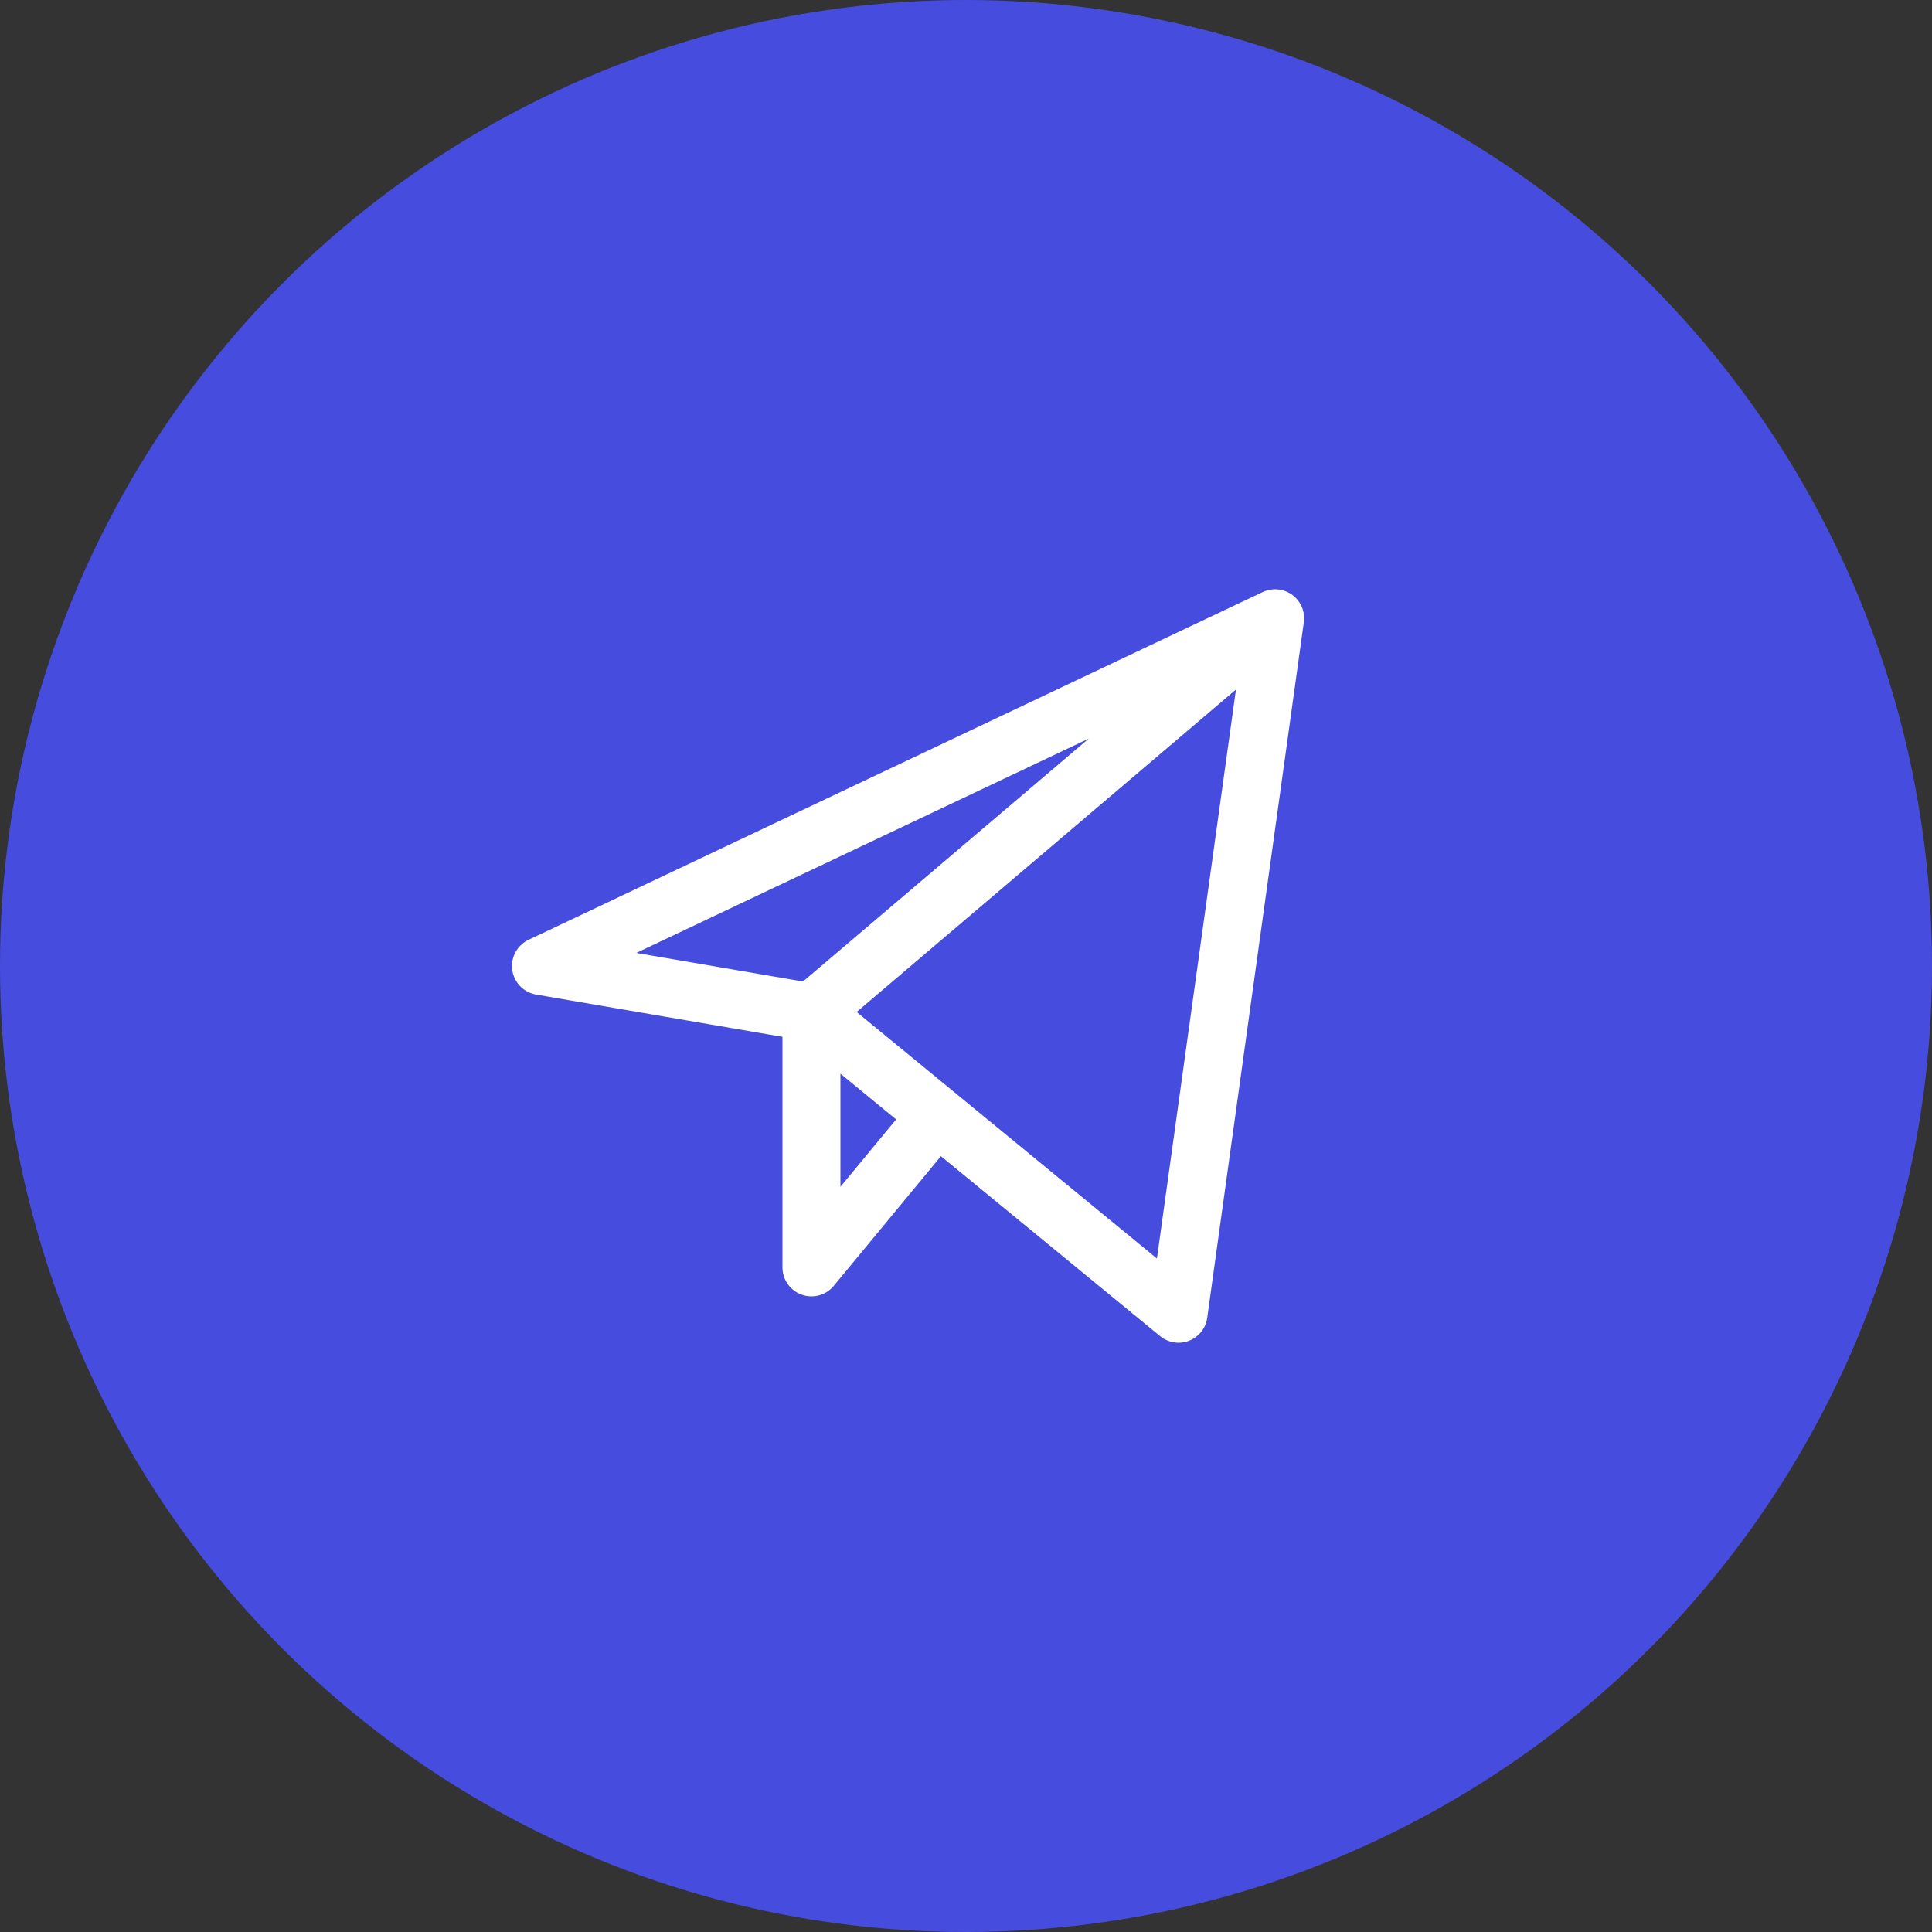 <?xml version="1.0" encoding="UTF-8"?> <svg xmlns="http://www.w3.org/2000/svg" width="50" height="50" viewBox="0 0 50 50" fill="none"><rect x="0" y="0" width="50" height="50" fill="#333333" stroke="none"/><circle cx="25" cy="25" r="25" fill="#464CDE"></circle><path d="M33 16L14 25L21 26.2M33 16L30.5 34L21 26.2M33 16L21 26.2M21 26.2V32.8L24.249 28.868" stroke="white" stroke-width="1.5" stroke-linecap="round" stroke-linejoin="round"></path></svg> 